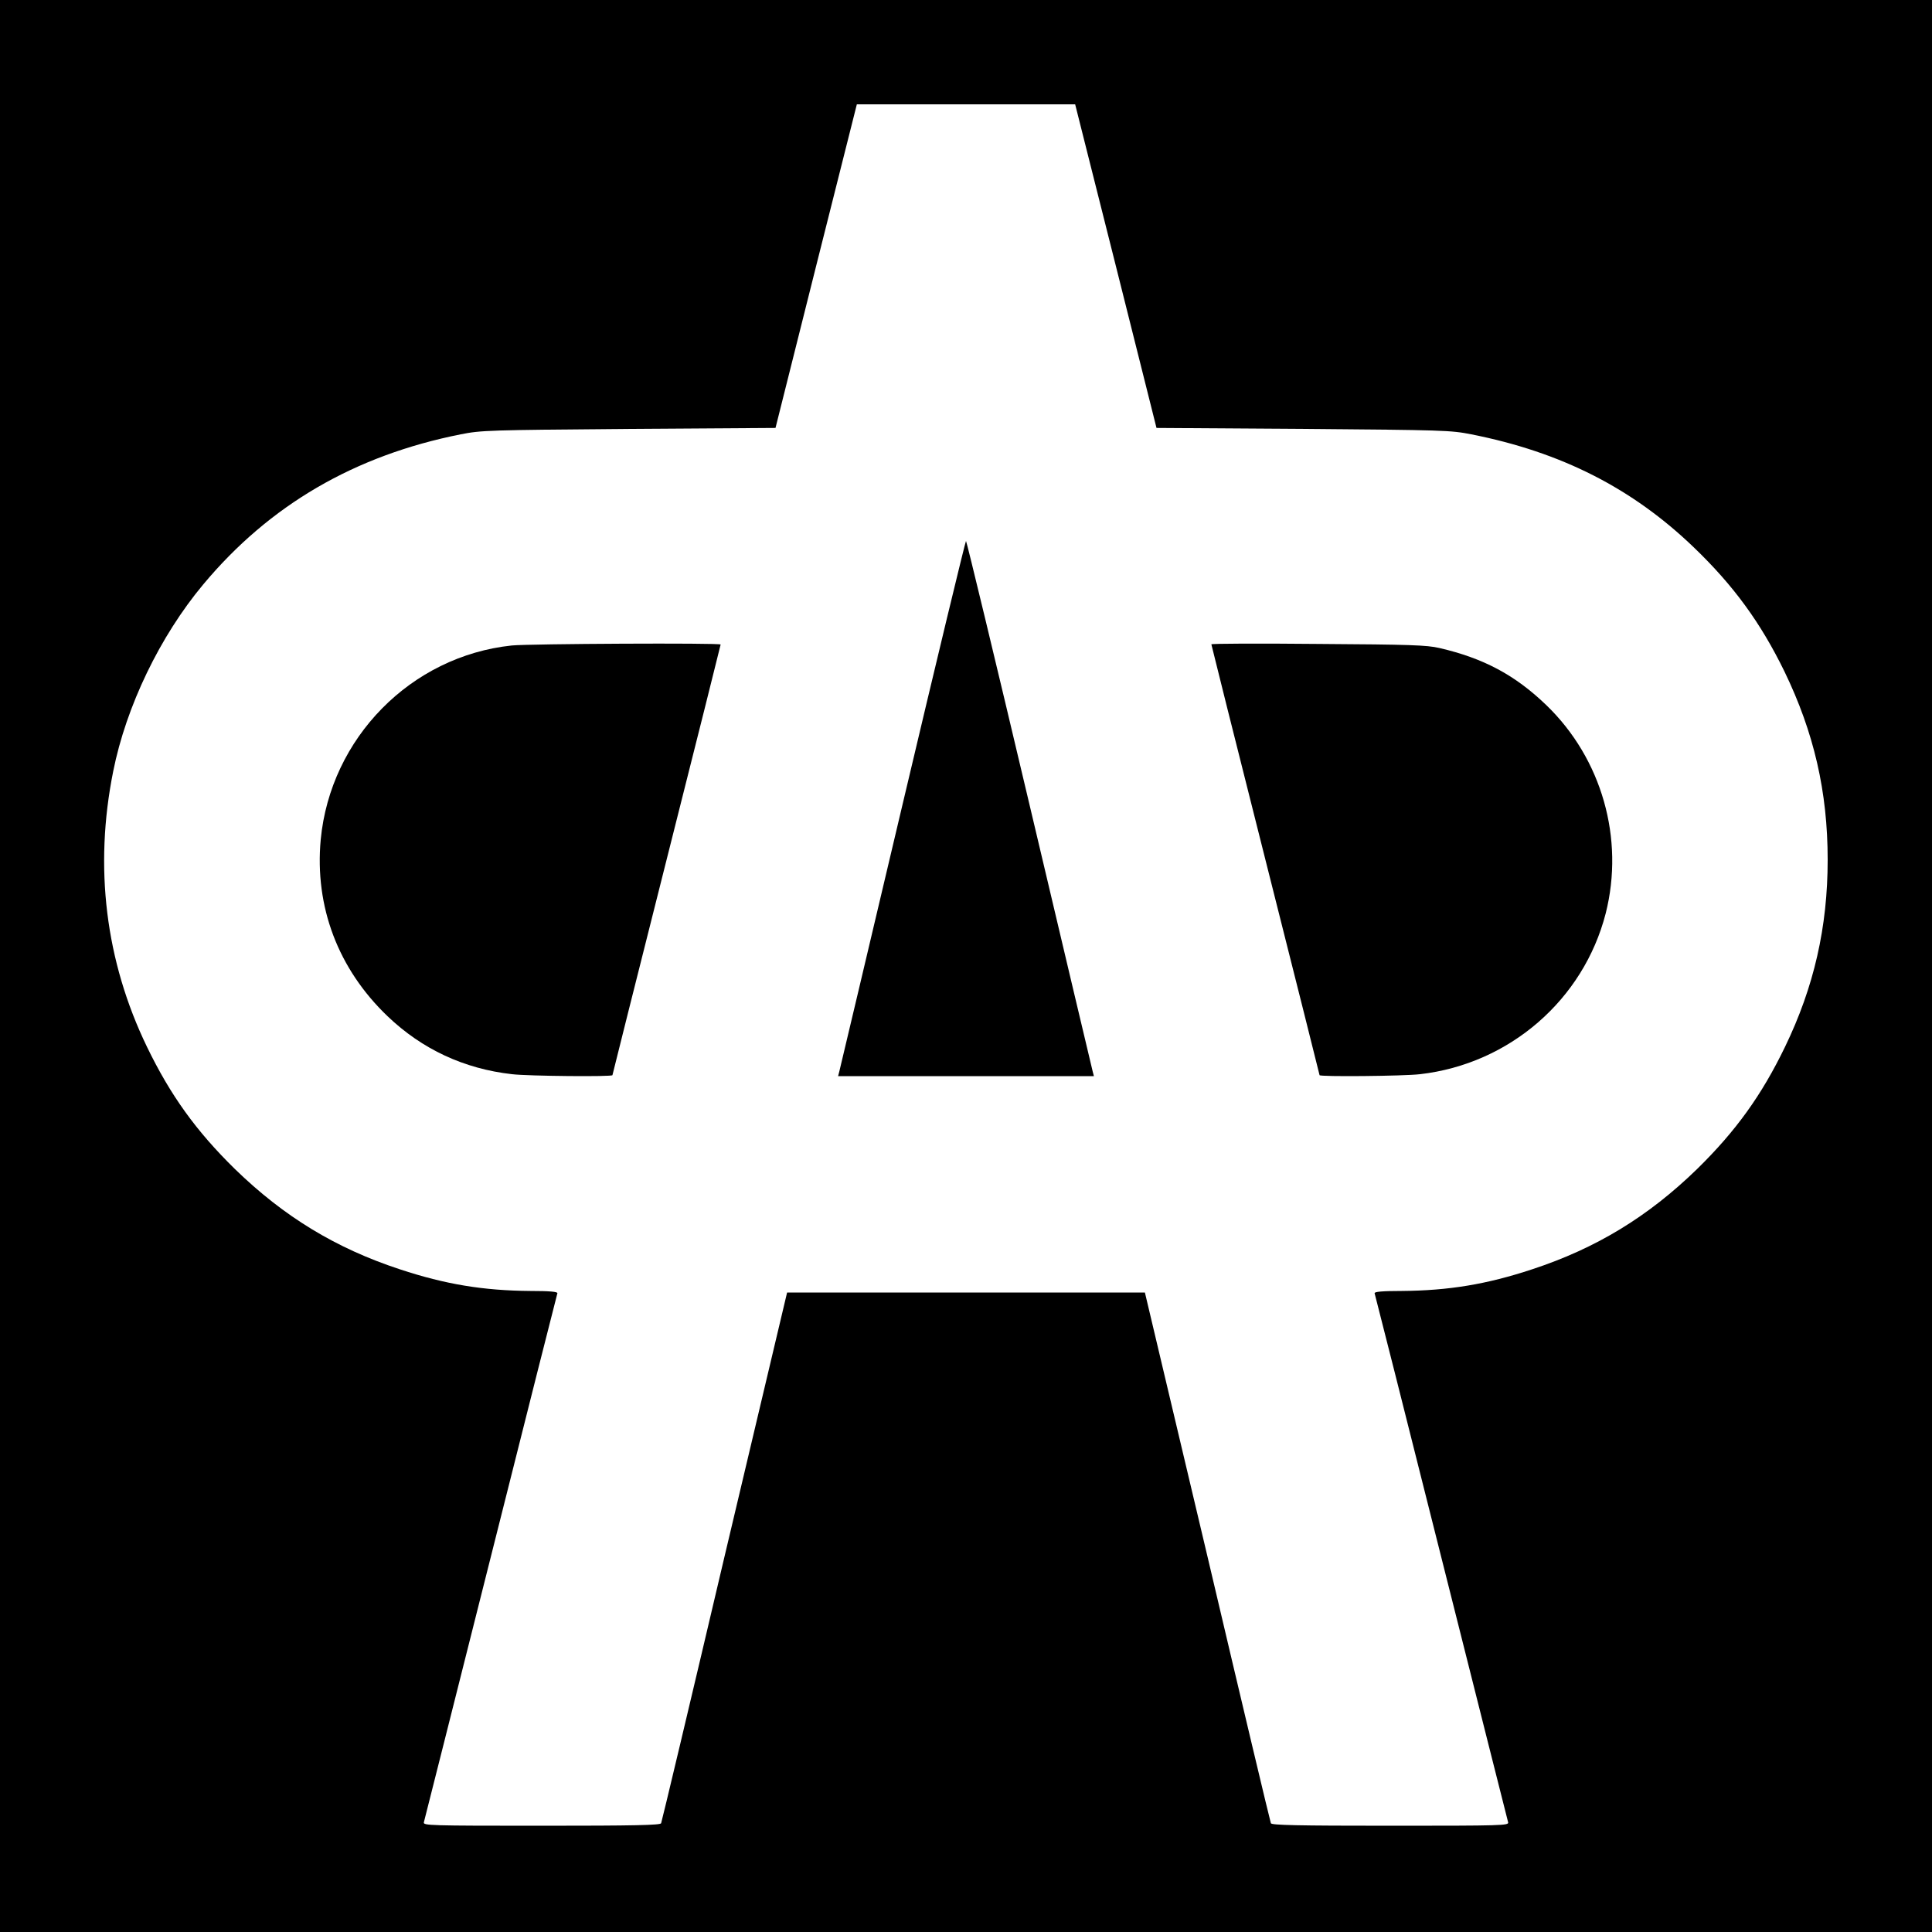 <?xml version="1.0" standalone="no"?>
<!DOCTYPE svg PUBLIC "-//W3C//DTD SVG 20010904//EN"
 "http://www.w3.org/TR/2001/REC-SVG-20010904/DTD/svg10.dtd">
<svg version="1.0" xmlns="http://www.w3.org/2000/svg"
 width="1000pt" height="1000pt" viewBox="0 0 1000 1000"
 preserveAspectRatio="xMidYMid meet">
<g transform="translate(0,1000) scale(0.1,-0.1)"
fill="#000000" stroke="none">
<path d="M0 5000 l0 -5000 5000 0 5000 0 0 5000 0 5000 -5000 0 -5000 0 0
-5000z m5776 3622 l210 -837 760 -5 c728 -6 763 -7 869 -28 466 -92 834 -279
1153 -586 205 -197 345 -389 468 -641 153 -316 224 -623 224 -975 0 -349 -71
-659 -221 -969 -121 -250 -254 -435 -455 -632 -253 -246 -522 -410 -854 -519
-236 -78 -432 -110 -675 -112 -102 0 -142 -4 -140 -12 2 -6 158 -621 345
-1366 188 -745 343 -1363 346 -1372 5 -17 -29 -18 -609 -18 -483 0 -616 3
-619 13 -3 6 -151 627 -328 1380 l-324 1367 -926 0 -926 0 -324 -1367 c-177
-753 -325 -1374 -328 -1380 -3 -10 -136 -13 -619 -13 -580 0 -614 1 -609 18 3
9 158 627 346 1372 187 745 343 1360 345 1366 2 8 -38 12 -140 12 -243 2 -439
34 -675 112 -332 109 -601 273 -854 519 -201 197 -334 382 -455 632 -215 444
-275 930 -175 1427 67 336 242 699 466 967 343 411 784 668 1333 777 106 21
141 22 869 28 l760 5 210 837 211 838 565 0 565 0 211 -838z"/>
<path d="M4672 5838 c-177 -750 -325 -1373 -328 -1385 l-6 -23 662 0 662 0 -6
23 c-3 12 -151 635 -328 1385 -177 749 -325 1362 -328 1362 -3 0 -151 -613
-328 -1362z"/>
<path d="M2649 6659 c-522 -55 -939 -479 -989 -1005 -32 -347 90 -669 346
-914 179 -171 396 -272 644 -300 85 -10 520 -14 520 -5 0 2 126 504 280 1114
154 610 280 1112 280 1115 0 9 -995 4 -1081 -5z"/>
<path d="M6270 6665 c0 -3 126 -506 280 -1116 154 -610 280 -1112 280 -1114 0
-9 435 -5 520 5 463 53 846 385 961 832 98 387 -20 801 -307 1078 -162 156
-325 243 -554 296 -65 15 -150 18 -627 21 -304 3 -553 2 -553 -2z"/>
</g>
</svg>
